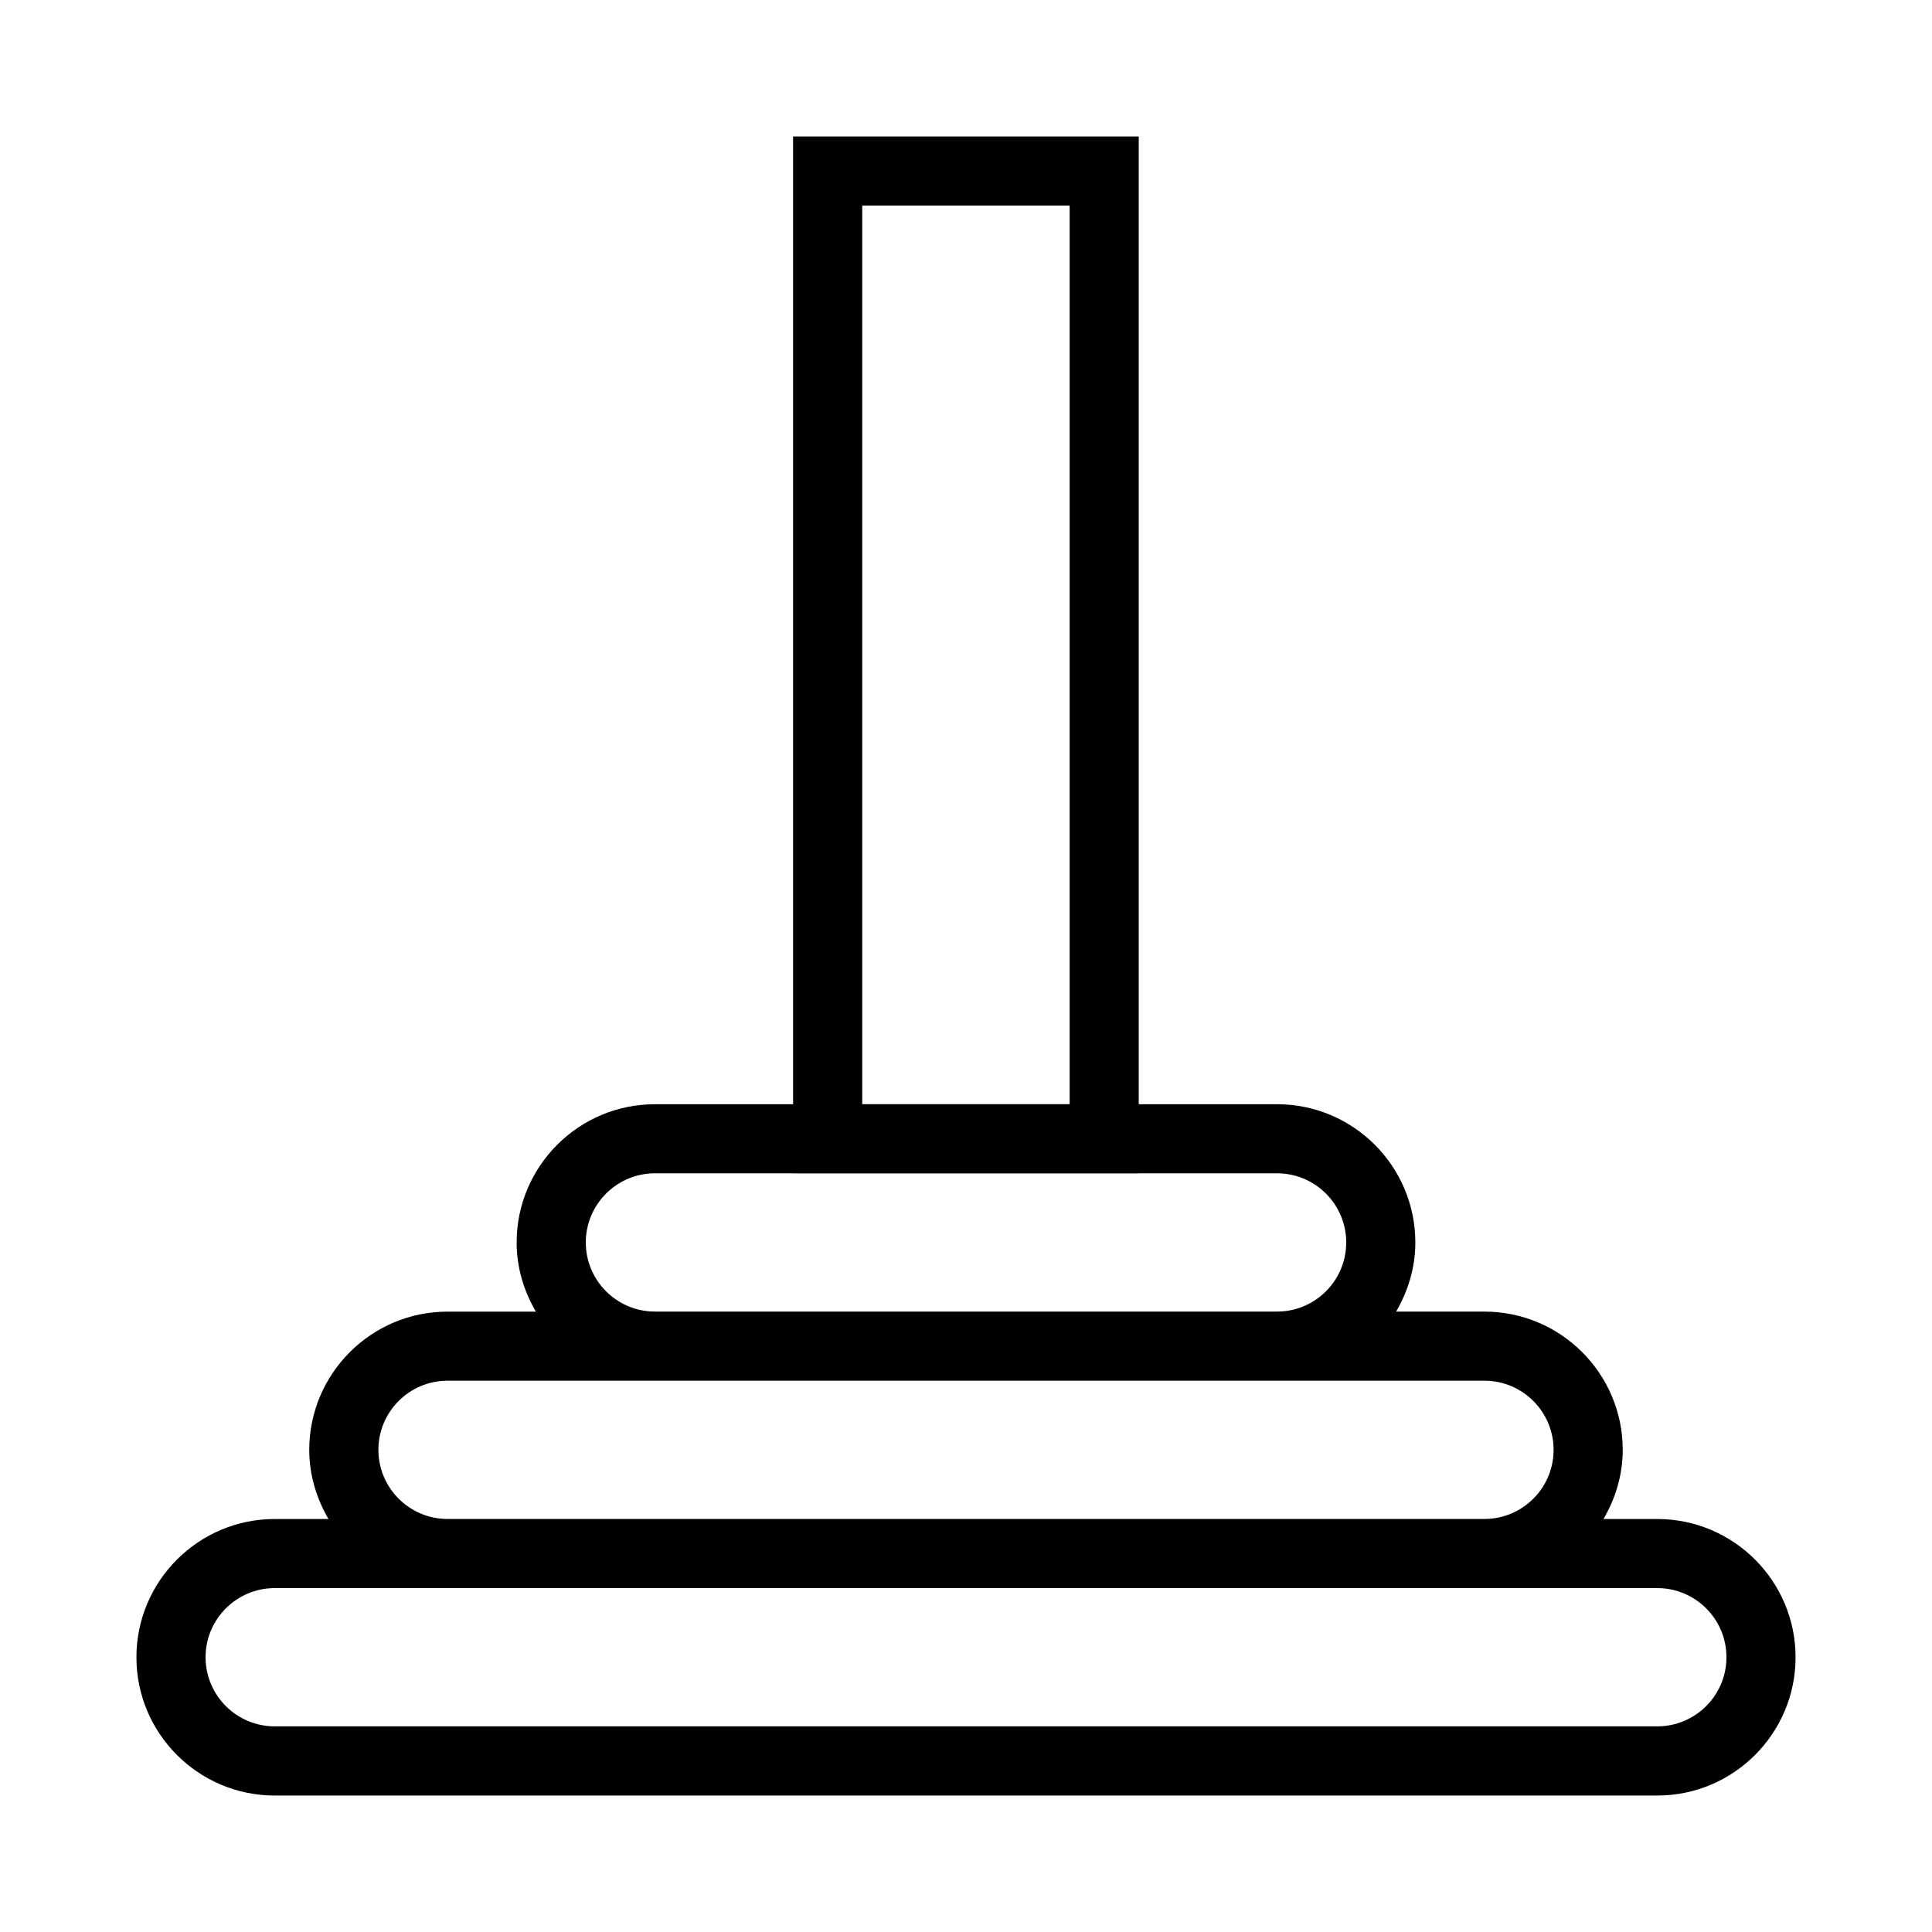 <?xml version="1.0" encoding="UTF-8"?>
<!-- Uploaded to: SVG Repo, www.svgrepo.com, Generator: SVG Repo Mixer Tools -->
<svg fill="#000000" width="800px" height="800px" version="1.1" viewBox="144 144 512 512" xmlns="http://www.w3.org/2000/svg">
 <path d="m583.2 546.55h-14.258c3.156-5.414 5.098-11.617 5.098-18.32 0-20.203-16.434-36.641-36.641-36.641h-23.418c3.156-5.414 5.098-11.617 5.098-18.32 0-20.203-16.434-36.641-36.641-36.641h-36.66v-256.46h-91.602v256.46l-36.621 0.004c-20.207 0-36.641 16.438-36.641 36.641 0 6.703 1.941 12.91 5.098 18.32h-23.418c-20.207 0-36.641 16.438-36.641 36.641 0 6.703 1.941 12.91 5.098 18.32h-14.258c-20.207 0-36.641 16.438-36.641 36.641s16.434 36.641 36.641 36.641h366.41c20.207 0 36.641-16.438 36.641-36.641s-16.434-36.641-36.641-36.641zm-210.7-348.07h54.961v238.14h-54.961zm-54.941 256.46h36.621v0.023h91.602v-0.023h36.66c10.098 0 18.32 8.215 18.32 18.32s-8.223 18.32-18.32 18.32h-164.88c-10.098 0-18.32-8.215-18.32-18.32s8.219-18.32 18.32-18.32zm-54.961 54.961h274.8c10.098 0 18.32 8.215 18.32 18.32s-8.223 18.32-18.32 18.32h-274.8c-10.098 0-18.32-8.215-18.32-18.32s8.219-18.32 18.32-18.32zm320.61 91.602h-366.41c-10.098 0-18.32-8.215-18.32-18.32 0-10.105 8.223-18.32 18.32-18.32h366.41c10.098 0 18.32 8.215 18.32 18.32 0 10.102-8.223 18.32-18.32 18.32z"/>
</svg>